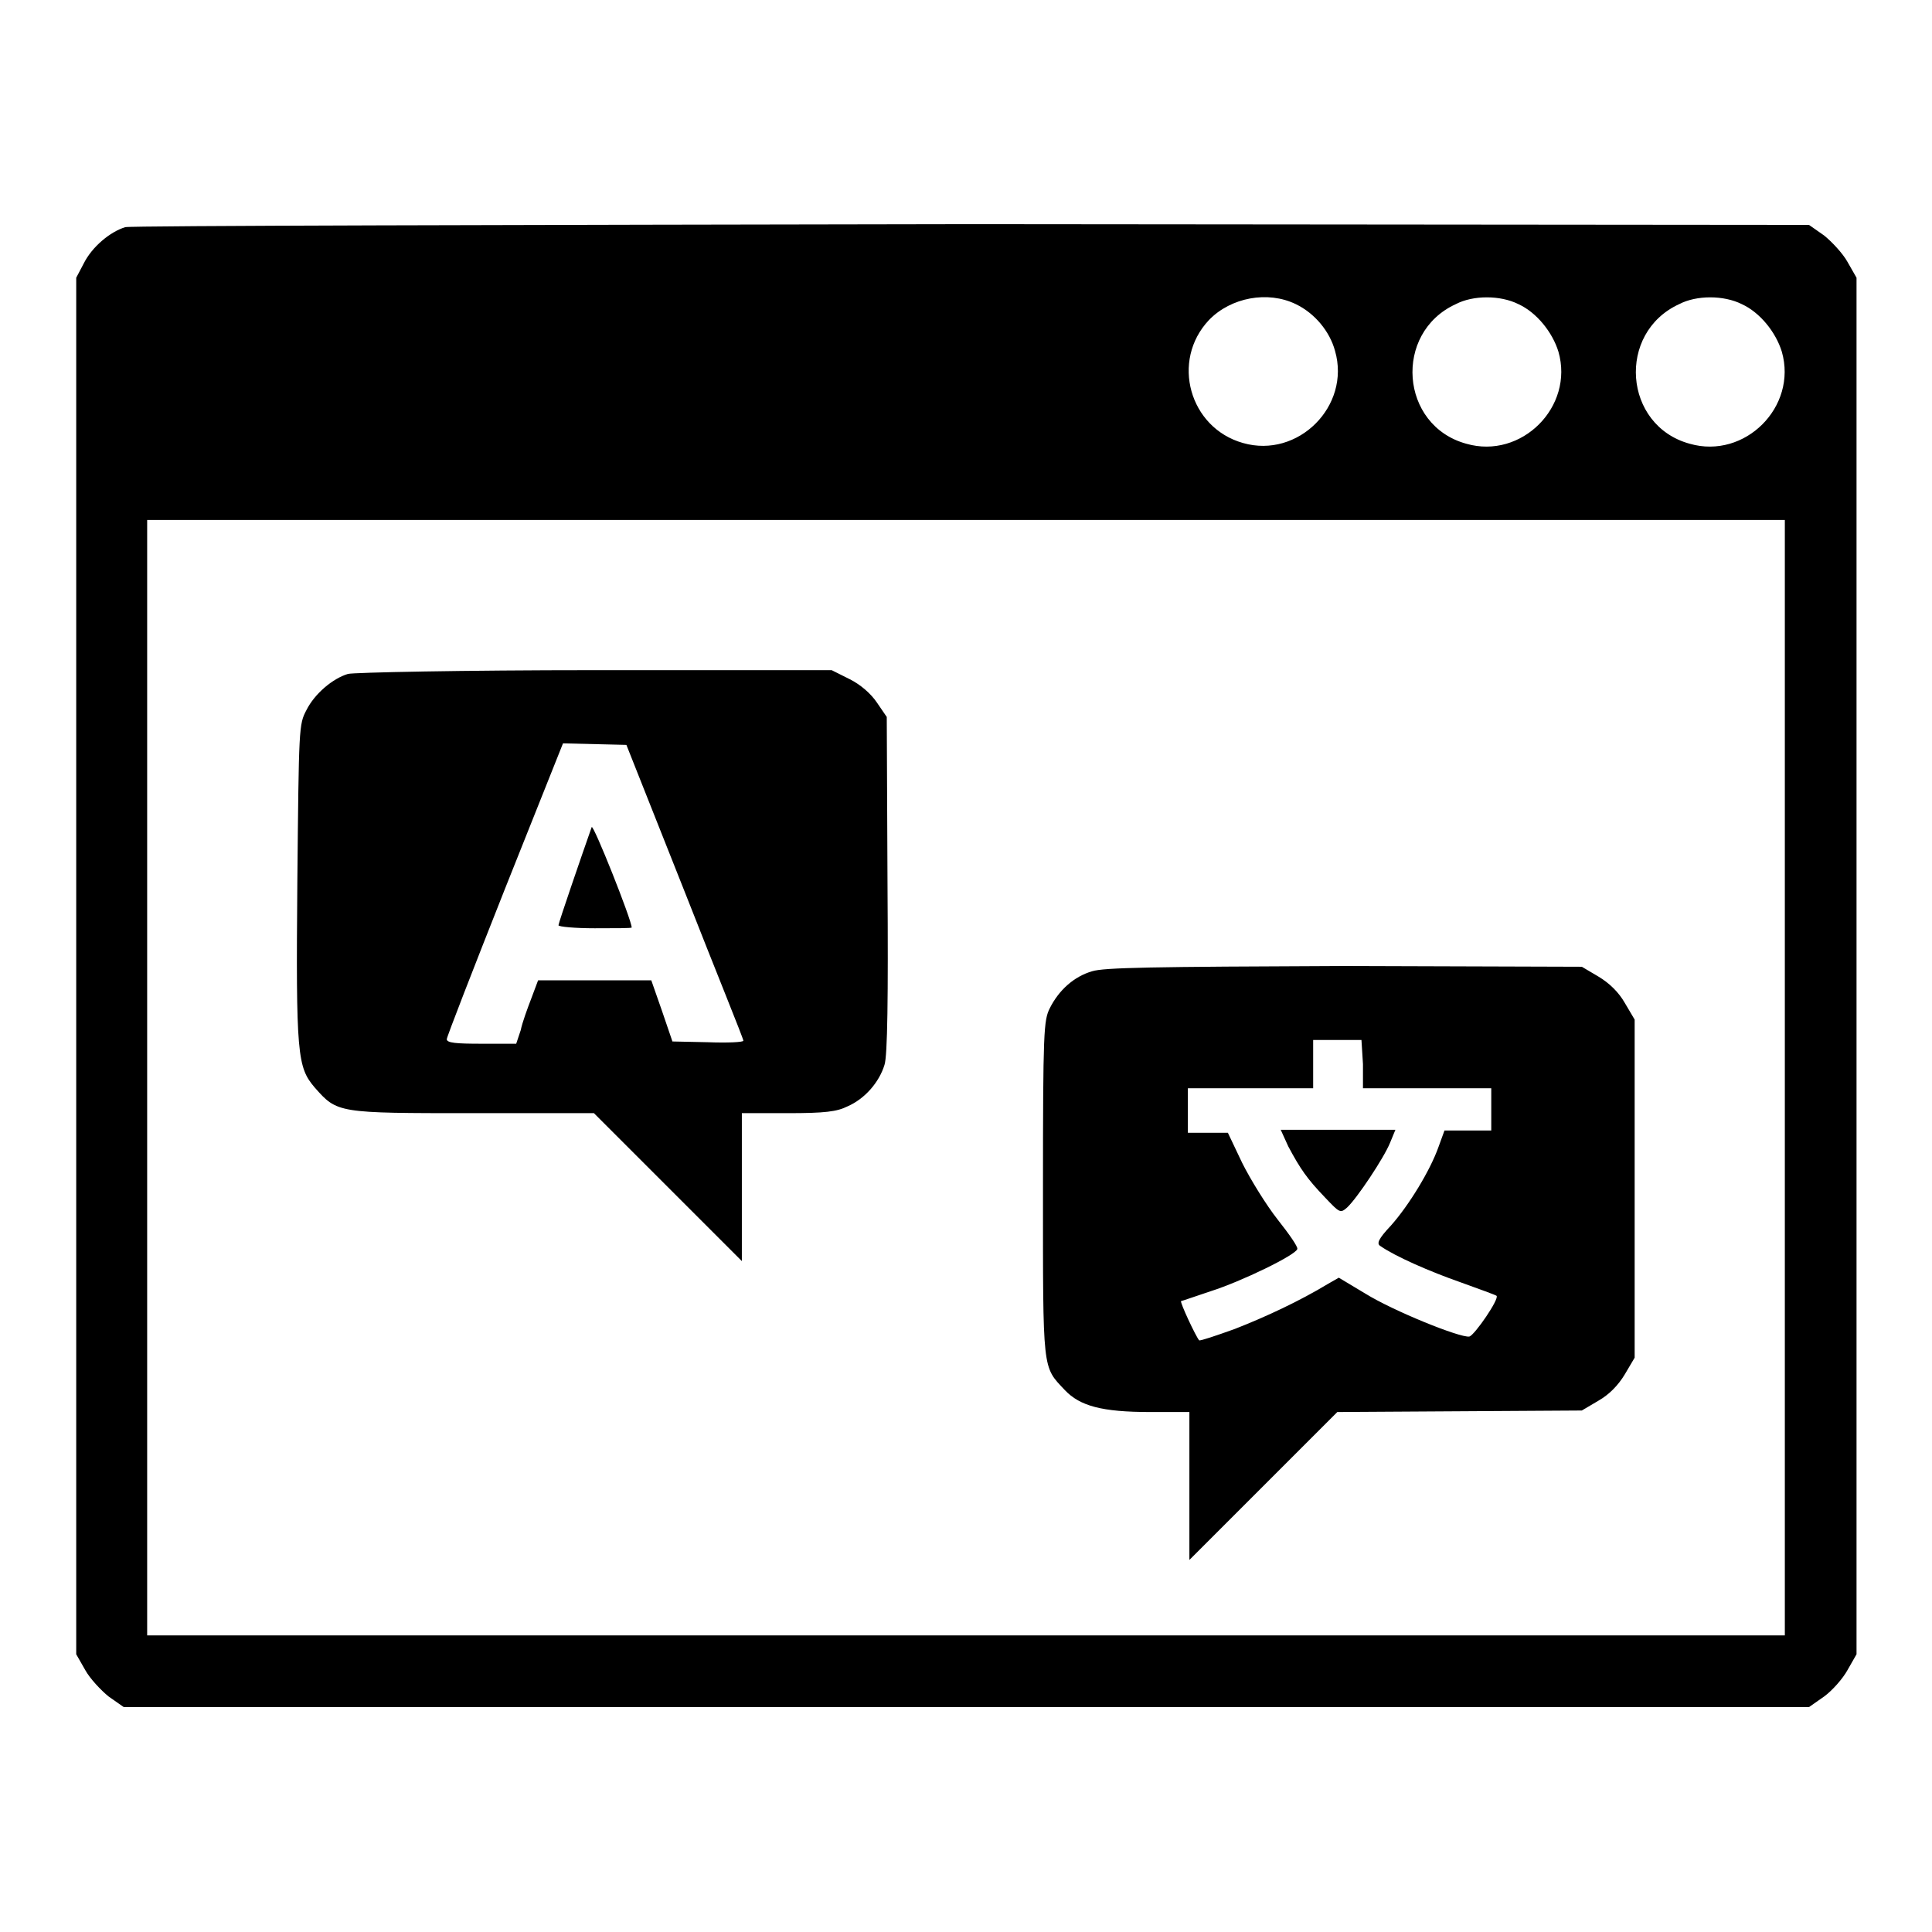 <?xml version="1.0" encoding="utf-8"?>
<!-- Svg Vector Icons : http://www.onlinewebfonts.com/icon -->
<!DOCTYPE svg PUBLIC "-//W3C//DTD SVG 1.1//EN" "http://www.w3.org/Graphics/SVG/1.1/DTD/svg11.dtd">
<svg version="1.1" xmlns="http://www.w3.org/2000/svg" xmlns:xlink="http://www.w3.org/1999/xlink" x="0px" y="0px" viewBox="0 0 256 256" enable-background="new 0 0 256 256" xml:space="preserve">
<g><g><g><path fill="#000000" d="M16.6,30.1c-2,0.6-4.4,2.6-5.5,4.8l-1,1.9v91.2v91.2l1.2,2.1c0.6,1.1,2.1,2.7,3.1,3.5l2,1.4H128h111.7l2-1.4c1.1-0.8,2.5-2.4,3.1-3.5l1.2-2.1v-91.2V36.8l-1.2-2.1c-0.6-1.1-2.1-2.7-3.1-3.5l-2-1.4l-110.9-0.1C67.8,29.8,17.3,29.9,16.6,30.1z M171.7,40.3c2.5,1.2,4.5,3.6,5.2,6.2c2.1,7.3-4.9,14.3-12.2,12.2c-7.1-2-9.6-10.9-4.5-16.3C163.1,39.4,168,38.5,171.7,40.3z M201.2,40.3c2.4,1.1,4.5,3.7,5.3,6.3c2.1,7.3-4.9,14.3-12.2,12.2c-8.8-2.4-9.7-14.7-1.4-18.5C195.2,39.1,198.8,39.1,201.2,40.3z M230.8,40.3c2.4,1.1,4.5,3.7,5.3,6.3c2.1,7.3-4.9,14.3-12.2,12.2c-8.8-2.4-9.7-14.7-1.4-18.5C224.8,39.1,228.4,39.1,230.8,40.3z M236.5,142.8v73.9H128H19.5v-73.9V68.9H128h108.5V142.8z"/><path fill="#000000" d="M46.1,89.3c-2,0.6-4.4,2.6-5.5,4.8c-1,1.9-1,2.2-1.2,22.7c-0.2,23,0,24.6,2.3,27.3c3,3.4,3,3.4,21,3.4h16l9.8,9.8l9.8,9.8v-9.8v-9.8h6.1c4.9,0,6.5-0.2,7.9-0.9c2.3-1,4.2-3.2,4.9-5.5c0.4-1.2,0.5-9,0.4-23.9l-0.1-22.2l-1.3-1.9c-0.8-1.2-2.2-2.4-3.6-3.1l-2.4-1.2l-31.4,0C61.5,88.8,46.8,89.1,46.1,89.3z M90.7,118.1c4.2,10.7,7.8,19.5,7.8,19.8c0,0.2-2.1,0.3-4.7,0.2l-4.7-0.1l-1.4-4.1l-1.4-4h-7.5h-7.5l-0.9,2.4c-0.5,1.3-1.2,3.2-1.4,4.2l-0.6,1.8h-4.6c-3.3,0-4.6-0.1-4.6-0.6c0-0.3,3.5-9.3,7.7-19.9l7.7-19.3l4.2,0.1l4.2,0.1L90.7,118.1z"/><path fill="#000000" d="M78.4,109.6c-1.2,3.4-4.4,12.7-4.4,13c0,0.2,2.2,0.4,4.8,0.4c2.7,0,4.9,0,4.9-0.1C83.7,121.9,78.6,109.1,78.4,109.6z"/><path fill="#000000" d="M144.7,128.7c-2.4,0.7-4.4,2.5-5.6,4.9c-0.8,1.6-0.9,3-0.9,23.9c0,24.5-0.1,23.5,2.9,26.7c2,2.1,4.9,2.9,11.3,2.9h5.2v9.8v9.8l9.8-9.8l9.8-9.8l16.2-0.1l16.2-0.1l2.2-1.3c1.4-0.8,2.6-2,3.5-3.5l1.3-2.2v-22.4v-22.4l-1.3-2.2c-0.8-1.4-2-2.6-3.5-3.5l-2.2-1.3l-31.4-0.1C152.5,128.1,146.3,128.2,144.7,128.7z M180.6,141v3.2h8.5h8.5v2.8v2.8h-3.1h-3.1l-0.8,2.2c-1.1,3.1-3.9,7.7-6.3,10.4c-1.7,1.8-1.9,2.4-1.4,2.7c2,1.4,6.6,3.4,10.6,4.8c2.5,0.9,4.7,1.7,4.8,1.8c0.4,0.4-2.9,5.2-3.6,5.4c-1.2,0.2-10.1-3.4-13.8-5.7l-3.5-2.1l-1.4,0.8c-3.8,2.3-8.3,4.4-12.4,6c-2.5,0.9-4.6,1.6-4.7,1.5c-0.4-0.4-2.6-5.1-2.4-5.2c0.1,0,1.8-0.6,3.9-1.3c4.1-1.3,11.3-4.8,11.5-5.6c0.1-0.3-1.1-2-2.6-3.9s-3.6-5.3-4.7-7.5l-1.9-4l-2.6,0h-2.7V147v-2.8h8.3h8.3V141v-3.2h3.2h3.2L180.6,141L180.6,141z"/><path fill="#000000" d="M170.7,151.9c1.6,3,2.5,4.3,4.9,6.8c1.9,2,2,2.1,2.9,1.3c1.3-1.2,4.9-6.6,5.7-8.6l0.7-1.7h-7.6h-7.6L170.7,151.9z"/></g></g></g>
</svg>